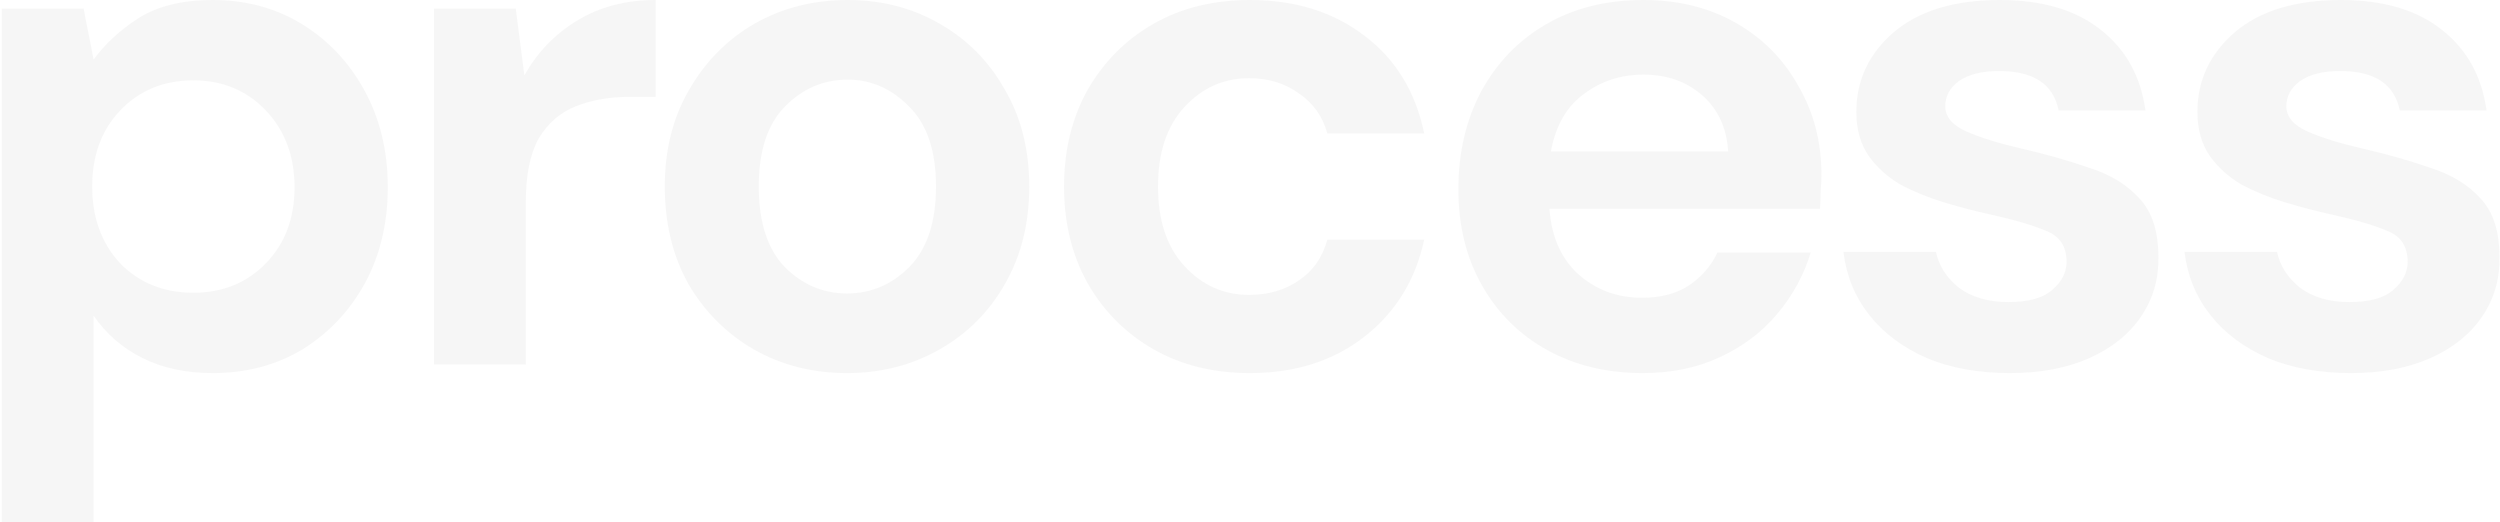 <svg width="1115" height="233" viewBox="0 0 1115 233" fill="none" xmlns="http://www.w3.org/2000/svg">
<g opacity="0.04">
<path d="M0.801 232.96V3.84H37.281L41.761 26.56C46.881 19.52 53.601 13.333 61.921 8C70.454 2.667 81.441 0 94.881 0C109.814 0 123.147 3.627 134.881 10.88C146.614 18.133 155.894 28.053 162.721 40.64C169.547 53.227 172.961 67.52 172.961 83.52C172.961 99.52 169.547 113.813 162.721 126.4C155.894 138.773 146.614 148.587 134.881 155.84C123.147 162.88 109.814 166.4 94.881 166.4C82.934 166.4 72.481 164.16 63.521 159.68C54.561 155.2 47.307 148.907 41.761 140.8V232.96H0.801ZM86.241 130.56C99.254 130.56 110.027 126.187 118.561 117.44C127.094 108.693 131.361 97.387 131.361 83.52C131.361 69.653 127.094 58.24 118.561 49.28C110.027 40.32 99.254 35.84 86.241 35.84C73.014 35.84 62.134 40.32 53.601 49.28C45.281 58.027 41.121 69.333 41.121 83.2C41.121 97.067 45.281 108.48 53.601 117.44C62.134 126.187 73.014 130.56 86.241 130.56Z" fill="#21201E"/>
<path d="M193.551 162.56V3.84H230.031L233.871 33.6C239.631 23.36 247.417 15.253 257.231 9.28C267.257 3.093 278.991 0 292.431 0V43.2H280.911C271.951 43.2 263.951 44.587 256.911 47.36C249.871 50.133 244.324 54.933 240.271 61.76C236.431 68.587 234.511 78.08 234.511 90.24V162.56H193.551Z" fill="#21201E"/>
<path d="M377.773 166.4C362.413 166.4 348.547 162.88 336.173 155.84C324.013 148.8 314.307 139.093 307.053 126.72C300.013 114.133 296.493 99.627 296.493 83.2C296.493 66.773 300.12 52.373 307.373 40C314.627 27.413 324.333 17.6 336.493 10.56C348.867 3.52 362.733 0 378.093 0C393.24 0 406.893 3.52 419.053 10.56C431.427 17.6 441.133 27.413 448.173 40C455.427 52.373 459.053 66.773 459.053 83.2C459.053 99.627 455.427 114.133 448.173 126.72C441.133 139.093 431.427 148.8 419.053 155.84C406.68 162.88 392.92 166.4 377.773 166.4ZM377.773 130.88C388.44 130.88 397.72 126.933 405.613 119.04C413.507 110.933 417.453 98.987 417.453 83.2C417.453 67.413 413.507 55.573 405.613 47.68C397.72 39.573 388.547 35.52 378.093 35.52C367.213 35.52 357.827 39.573 349.933 47.68C342.253 55.573 338.413 67.413 338.413 83.2C338.413 98.987 342.253 110.933 349.933 119.04C357.827 126.933 367.107 130.88 377.773 130.88Z" fill="#21201E"/>
<path d="M557.436 166.4C541.222 166.4 526.929 162.88 514.556 155.84C502.182 148.8 492.369 138.987 485.116 126.4C478.076 113.813 474.556 99.413 474.556 83.2C474.556 66.987 478.076 52.587 485.116 40C492.369 27.413 502.182 17.6 514.556 10.56C526.929 3.52 541.222 0 557.436 0C577.702 0 594.769 5.333 608.636 16C622.503 26.453 631.356 40.96 635.196 59.52H591.996C589.862 51.84 585.596 45.867 579.196 41.6C573.009 37.12 565.649 34.88 557.116 34.88C545.809 34.88 536.209 39.147 528.316 47.68C520.422 56.213 516.476 68.053 516.476 83.2C516.476 98.347 520.422 110.187 528.316 118.72C536.209 127.253 545.809 131.52 557.116 131.52C565.649 131.52 573.009 129.387 579.196 125.12C585.596 120.853 589.862 114.773 591.996 106.88H635.196C631.356 124.8 622.503 139.2 608.636 150.08C594.769 160.96 577.702 166.4 557.436 166.4Z" fill="#21201E"/>
<path d="M732.671 166.4C716.671 166.4 702.484 162.987 690.111 156.16C677.737 149.333 668.031 139.733 660.991 127.36C653.951 114.987 650.431 100.693 650.431 84.48C650.431 68.053 653.844 53.44 660.671 40.64C667.711 27.84 677.311 17.92 689.471 10.88C701.844 3.627 716.351 0 732.991 0C748.564 0 762.324 3.413 774.271 10.24C786.217 17.067 795.497 26.453 802.111 38.4C808.937 50.133 812.351 63.253 812.351 77.76C812.351 80.107 812.244 82.56 812.031 85.12C812.031 87.68 811.924 90.347 811.711 93.12H691.071C691.924 105.493 696.191 115.2 703.871 122.24C711.764 129.28 721.257 132.8 732.351 132.8C740.671 132.8 747.604 130.987 753.151 127.36C758.911 123.52 763.177 118.613 765.951 112.64H807.551C804.564 122.667 799.551 131.84 792.511 140.16C785.684 148.267 777.151 154.667 766.911 159.36C756.884 164.053 745.471 166.4 732.671 166.4ZM732.991 33.28C722.964 33.28 714.111 36.16 706.431 41.92C698.751 47.467 693.844 56 691.711 67.52H770.751C770.111 57.067 766.271 48.747 759.231 42.56C752.191 36.373 743.444 33.28 732.991 33.28Z" fill="#21201E"/>
<path d="M896.401 166.4C882.321 166.4 869.947 164.16 859.281 159.68C848.614 154.987 840.081 148.587 833.681 140.48C827.281 132.373 823.441 122.987 822.161 112.32H863.441C864.721 118.507 868.134 123.84 873.681 128.32C879.441 132.587 886.801 134.72 895.761 134.72C904.721 134.72 911.227 132.907 915.281 129.28C919.547 125.653 921.681 121.493 921.681 116.8C921.681 109.973 918.694 105.387 912.721 103.04C906.747 100.48 898.427 98.027 887.761 95.68C880.934 94.187 874.001 92.373 866.961 90.24C859.921 88.107 853.414 85.44 847.441 82.24C841.681 78.827 836.987 74.56 833.361 69.44C829.734 64.107 827.921 57.6 827.921 49.92C827.921 35.84 833.467 24 844.561 14.4C855.867 4.8 871.654 0 891.921 0C910.694 0 925.627 4.373 936.721 13.12C948.027 21.867 954.747 33.92 956.881 49.28H918.161C915.814 37.547 906.961 31.68 891.601 31.68C883.921 31.68 877.947 33.173 873.681 36.16C869.627 39.147 867.601 42.88 867.601 47.36C867.601 52.053 870.694 55.787 876.881 58.56C883.067 61.333 891.281 63.893 901.521 66.24C912.614 68.8 922.747 71.68 931.921 74.88C941.307 77.867 948.774 82.453 954.321 88.64C959.867 94.613 962.641 103.253 962.641 114.56C962.854 124.373 960.294 133.227 954.961 141.12C949.627 149.013 941.947 155.2 931.921 159.68C921.894 164.16 910.054 166.4 896.401 166.4Z" fill="#21201E"/>
<path d="M1048.53 166.4C1034.45 166.4 1022.07 164.16 1011.41 159.68C1000.74 154.987 992.206 148.587 985.806 140.48C979.406 132.373 975.566 122.987 974.286 112.32H1015.57C1016.85 118.507 1020.26 123.84 1025.81 128.32C1031.57 132.587 1038.93 134.72 1047.89 134.72C1056.85 134.72 1063.35 132.907 1067.41 129.28C1071.67 125.653 1073.81 121.493 1073.81 116.8C1073.81 109.973 1070.82 105.387 1064.85 103.04C1058.87 100.48 1050.55 98.027 1039.89 95.68C1033.06 94.187 1026.13 92.373 1019.09 90.24C1012.05 88.107 1005.54 85.44 999.566 82.24C993.806 78.827 989.112 74.56 985.486 69.44C981.859 64.107 980.046 57.6 980.046 49.92C980.046 35.84 985.592 24 996.686 14.4C1007.99 4.8 1023.78 0 1044.05 0C1062.82 0 1077.75 4.373 1088.85 13.12C1100.15 21.867 1106.87 33.92 1109.01 49.28H1070.29C1067.94 37.547 1059.09 31.68 1043.73 31.68C1036.05 31.68 1030.07 33.173 1025.81 36.16C1021.75 39.147 1019.73 42.88 1019.73 47.36C1019.73 52.053 1022.82 55.787 1029.01 58.56C1035.19 61.333 1043.41 63.893 1053.65 66.24C1064.74 68.8 1074.87 71.68 1084.05 74.88C1093.43 77.867 1100.9 82.453 1106.45 88.64C1111.99 94.613 1114.77 103.253 1114.77 114.56C1114.98 124.373 1112.42 133.227 1107.09 141.12C1101.75 149.013 1094.07 155.2 1084.05 159.68C1074.02 164.16 1062.18 166.4 1048.53 166.4Z" fill="#21201E"/>
</g>
</svg>
